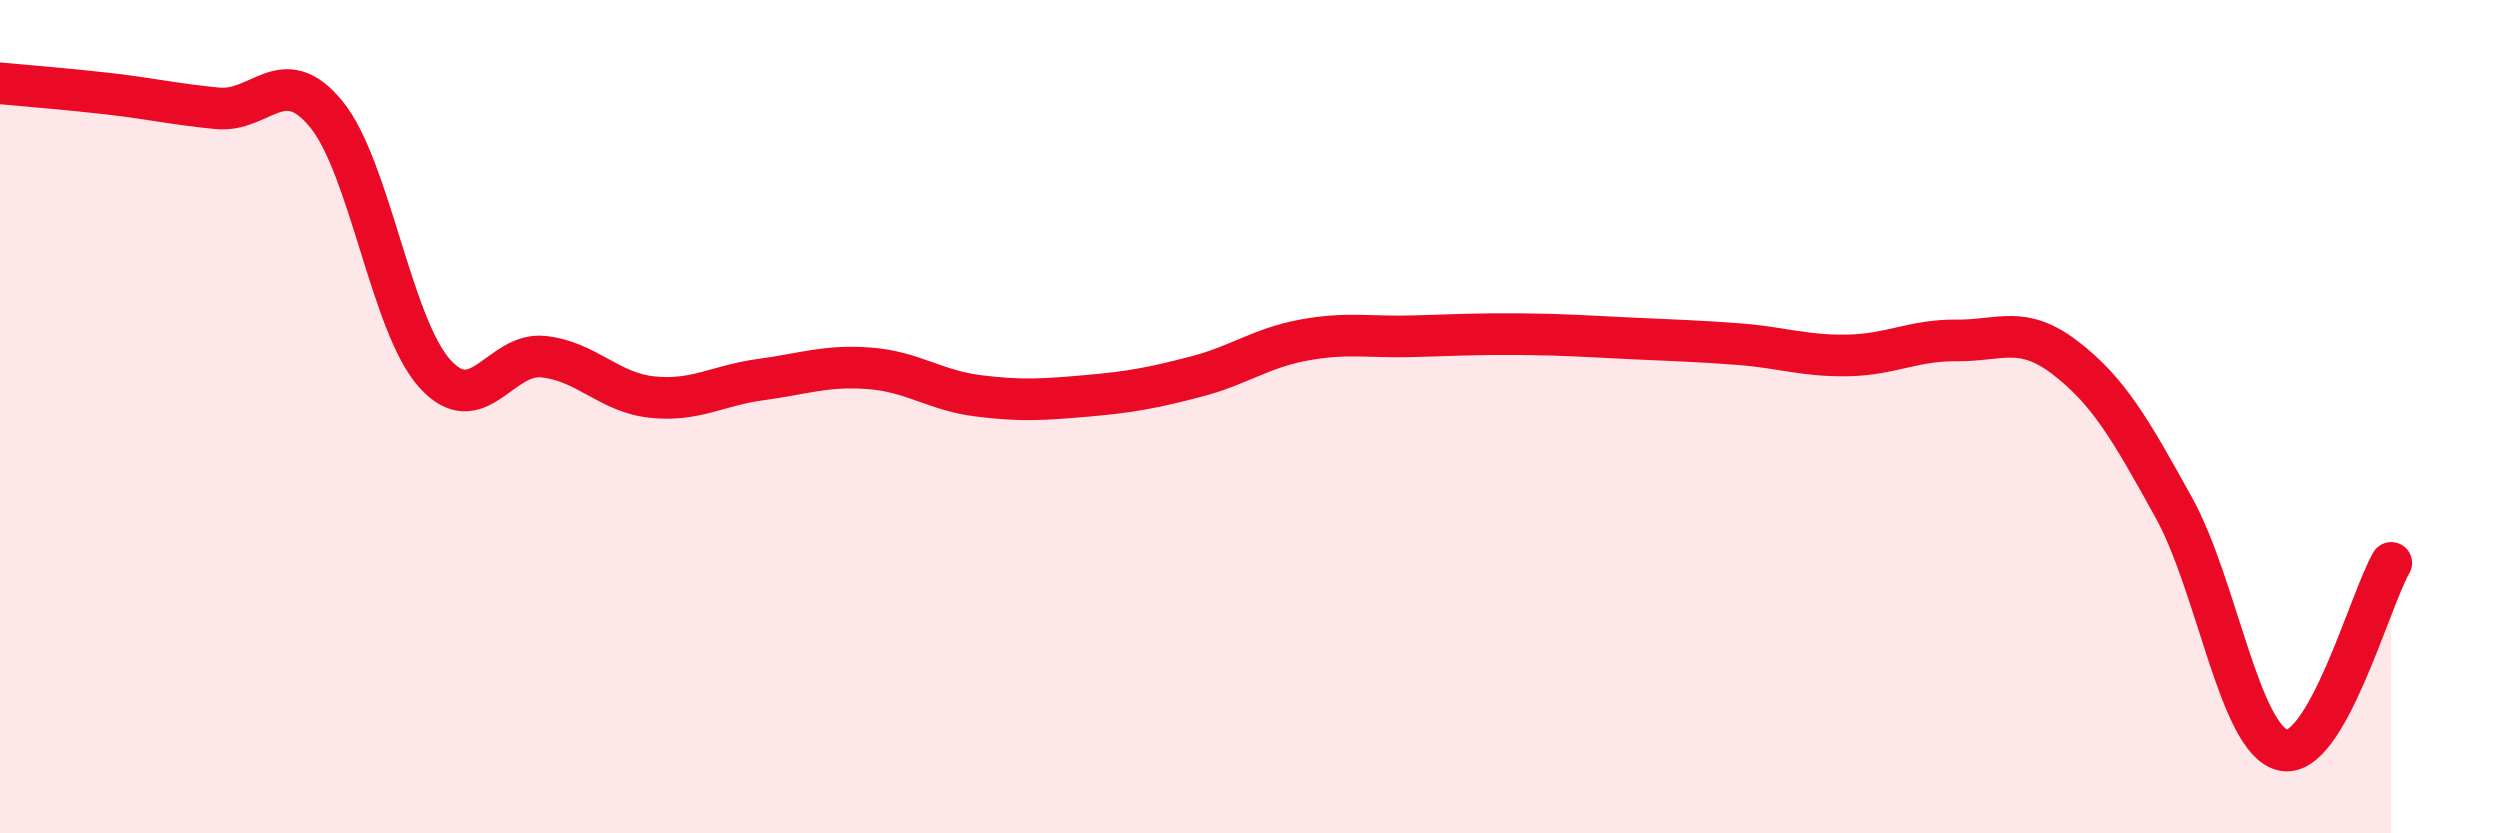 
    <svg width="60" height="20" viewBox="0 0 60 20" xmlns="http://www.w3.org/2000/svg">
      <path
        d="M 0,2 C 0.52,2.05 1.57,2.13 2.61,2.25 C 3.65,2.37 4.18,2.5 5.22,2.6 C 6.26,2.7 6.79,1.47 7.83,2.74 C 8.87,4.01 9.39,7.8 10.43,8.96 C 11.47,10.12 12,8.45 13.04,8.56 C 14.08,8.67 14.61,9.42 15.65,9.53 C 16.69,9.64 17.22,9.25 18.26,9.11 C 19.3,8.97 19.83,8.76 20.87,8.84 C 21.91,8.92 22.44,9.37 23.48,9.5 C 24.52,9.63 25.05,9.59 26.09,9.5 C 27.13,9.41 27.66,9.31 28.7,9.04 C 29.74,8.77 30.26,8.35 31.3,8.16 C 32.34,7.97 32.87,8.1 33.91,8.07 C 34.95,8.04 35.48,8.01 36.52,8.02 C 37.56,8.03 38.09,8.07 39.13,8.12 C 40.17,8.17 40.7,8.18 41.74,8.26 C 42.78,8.34 43.31,8.55 44.35,8.53 C 45.39,8.51 45.92,8.16 46.96,8.17 C 48,8.18 48.53,7.79 49.57,8.59 C 50.61,9.39 51.13,10.3 52.17,12.18 C 53.21,14.06 53.74,17.73 54.78,18 C 55.82,18.27 56.87,14.41 57.39,13.51L57.39 20L0 20Z"
        fill="#EB0A25"
        opacity="0.1"
        stroke-linecap="round"
        stroke-linejoin="round"
      />
      <path
        d="M 0,2 C 0.52,2.05 1.57,2.13 2.61,2.25 C 3.65,2.37 4.18,2.5 5.22,2.6 C 6.26,2.7 6.79,1.47 7.83,2.74 C 8.87,4.01 9.39,7.8 10.43,8.96 C 11.47,10.12 12,8.45 13.04,8.56 C 14.08,8.67 14.61,9.42 15.65,9.53 C 16.69,9.64 17.22,9.25 18.26,9.11 C 19.3,8.97 19.83,8.76 20.87,8.84 C 21.91,8.92 22.44,9.37 23.48,9.5 C 24.52,9.63 25.05,9.59 26.09,9.5 C 27.13,9.41 27.66,9.31 28.7,9.04 C 29.74,8.77 30.26,8.35 31.3,8.16 C 32.34,7.97 32.87,8.1 33.91,8.07 C 34.95,8.04 35.48,8.01 36.52,8.02 C 37.56,8.03 38.09,8.07 39.13,8.12 C 40.17,8.17 40.7,8.18 41.74,8.26 C 42.78,8.34 43.31,8.55 44.35,8.53 C 45.39,8.51 45.92,8.16 46.96,8.17 C 48,8.18 48.53,7.79 49.57,8.59 C 50.61,9.39 51.13,10.3 52.17,12.18 C 53.21,14.06 53.74,17.73 54.78,18 C 55.82,18.27 56.87,14.41 57.39,13.51"
        stroke="#EB0A25"
        stroke-width="1"
        fill="none"
        stroke-linecap="round"
        stroke-linejoin="round"
      />
    </svg>
  